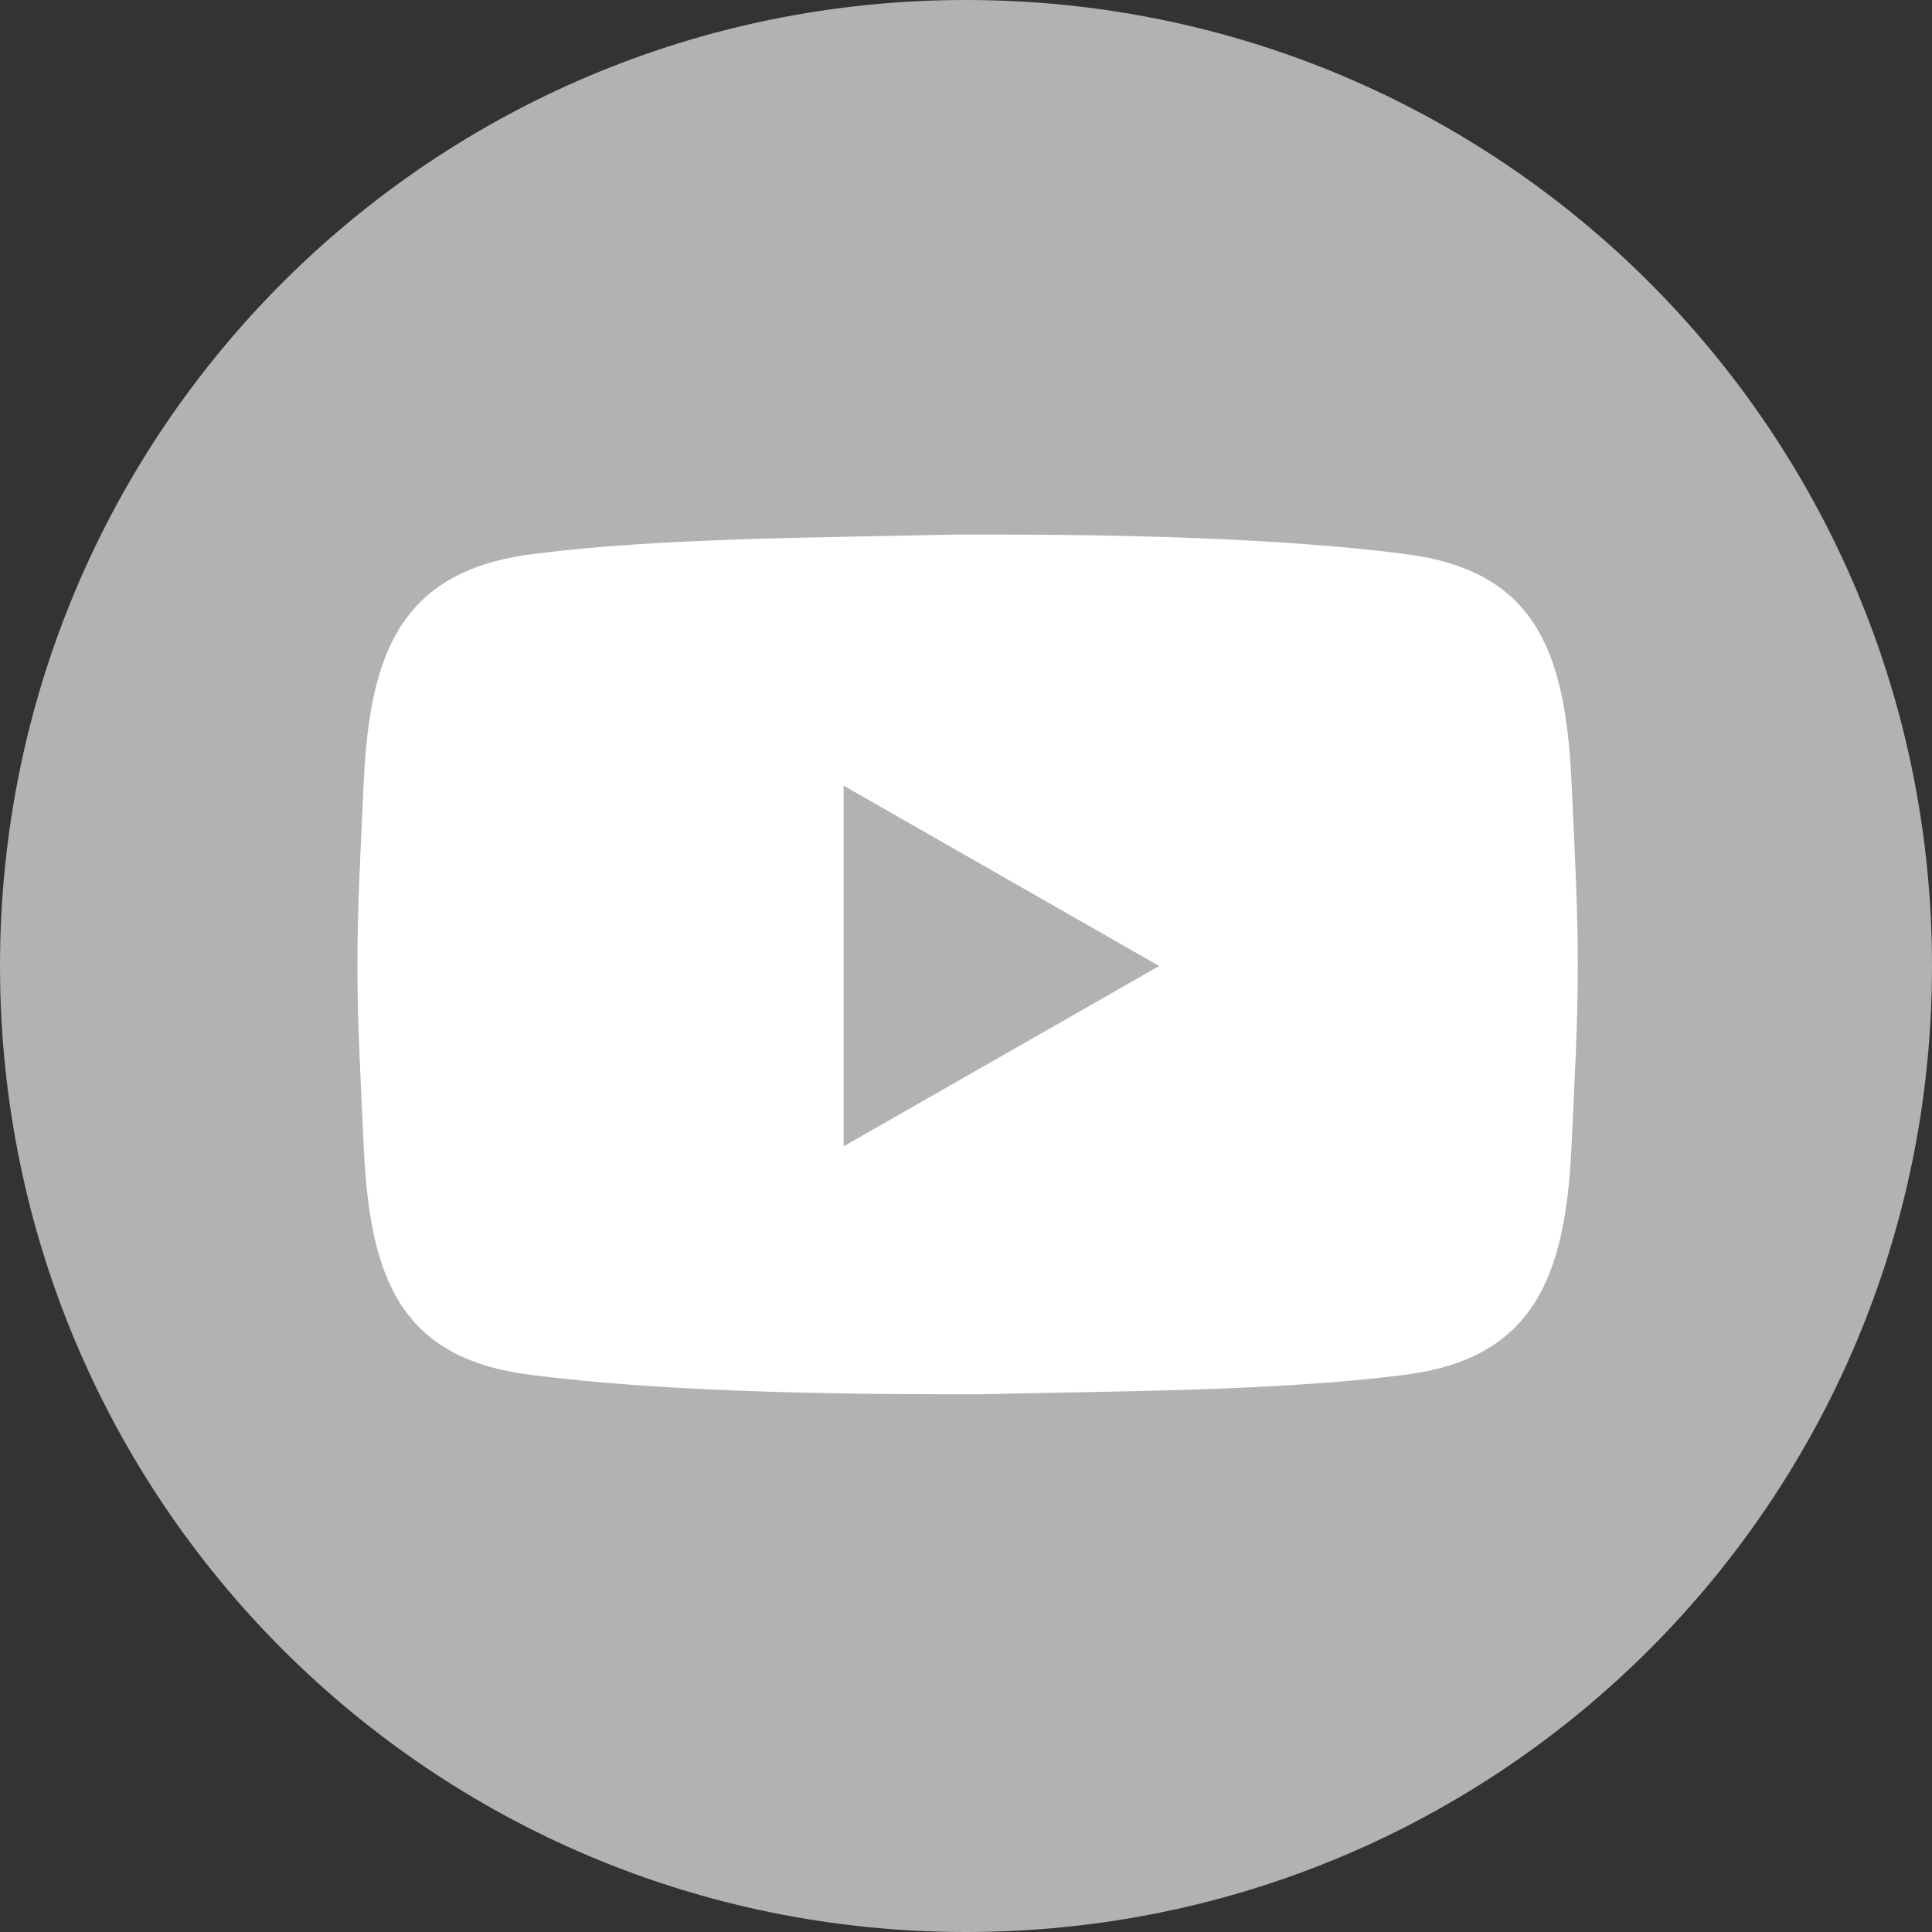 <?xml version="1.0" encoding="utf-8"?>
<!-- Generator: Adobe Illustrator 25.0.0, SVG Export Plug-In . SVG Version: 6.00 Build 0)  -->
<svg version="1.1" id="Layer_1" xmlns="http://www.w3.org/2000/svg" xmlns:xlink="http://www.w3.org/1999/xlink" x="0px" y="0px"
	 viewBox="0 0 60 60" style="enable-background:new 0 0 60 60;" xml:space="preserve">
<rect x="0" y="0" width="60" height="60" fill="#333333" stroke="none"/>
<style type="text/css">
	.st0{fill:#B2B2B2;}
	.st1{fill:#FFFFFF;}
</style>
<g>
	<path class="st0" d="M30,0c16.6,0,30,13.4,30,30S46.6,60,30,60S0,46.6,0,30S13.4,0,30,0L30,0z"/>
	<path class="st1" d="M29.6,43.3L29.6,43.3c-4.2,0-9.2-0.1-13.1-0.6c-4-0.5-5-2.9-5.2-7c-0.1-2.2-0.2-3.9-0.2-5.7
		c0-1.9,0.1-3.6,0.2-5.8c0.2-4,1.2-6.5,5.3-7c3.9-0.5,8.9-0.5,13.1-0.6l0,0c0.1,0,0.2,0,0.4,0c0.1,0,0.2,0,0.4,0l0,0
		c4.2,0,9.2,0.1,13.1,0.6c4,0.5,5,2.9,5.2,7c0.1,2.2,0.2,3.9,0.2,5.8s-0.1,3.5-0.2,5.7c-0.2,4-1.2,6.5-5.2,7
		c-3.9,0.5-8.9,0.5-13.1,0.6l0,0c-0.1,0-0.2,0-0.4,0S29.8,43.3,29.6,43.3z M26.2,35.6L36,30l-9.8-5.6V35.6z"/>
</g>
</svg>
